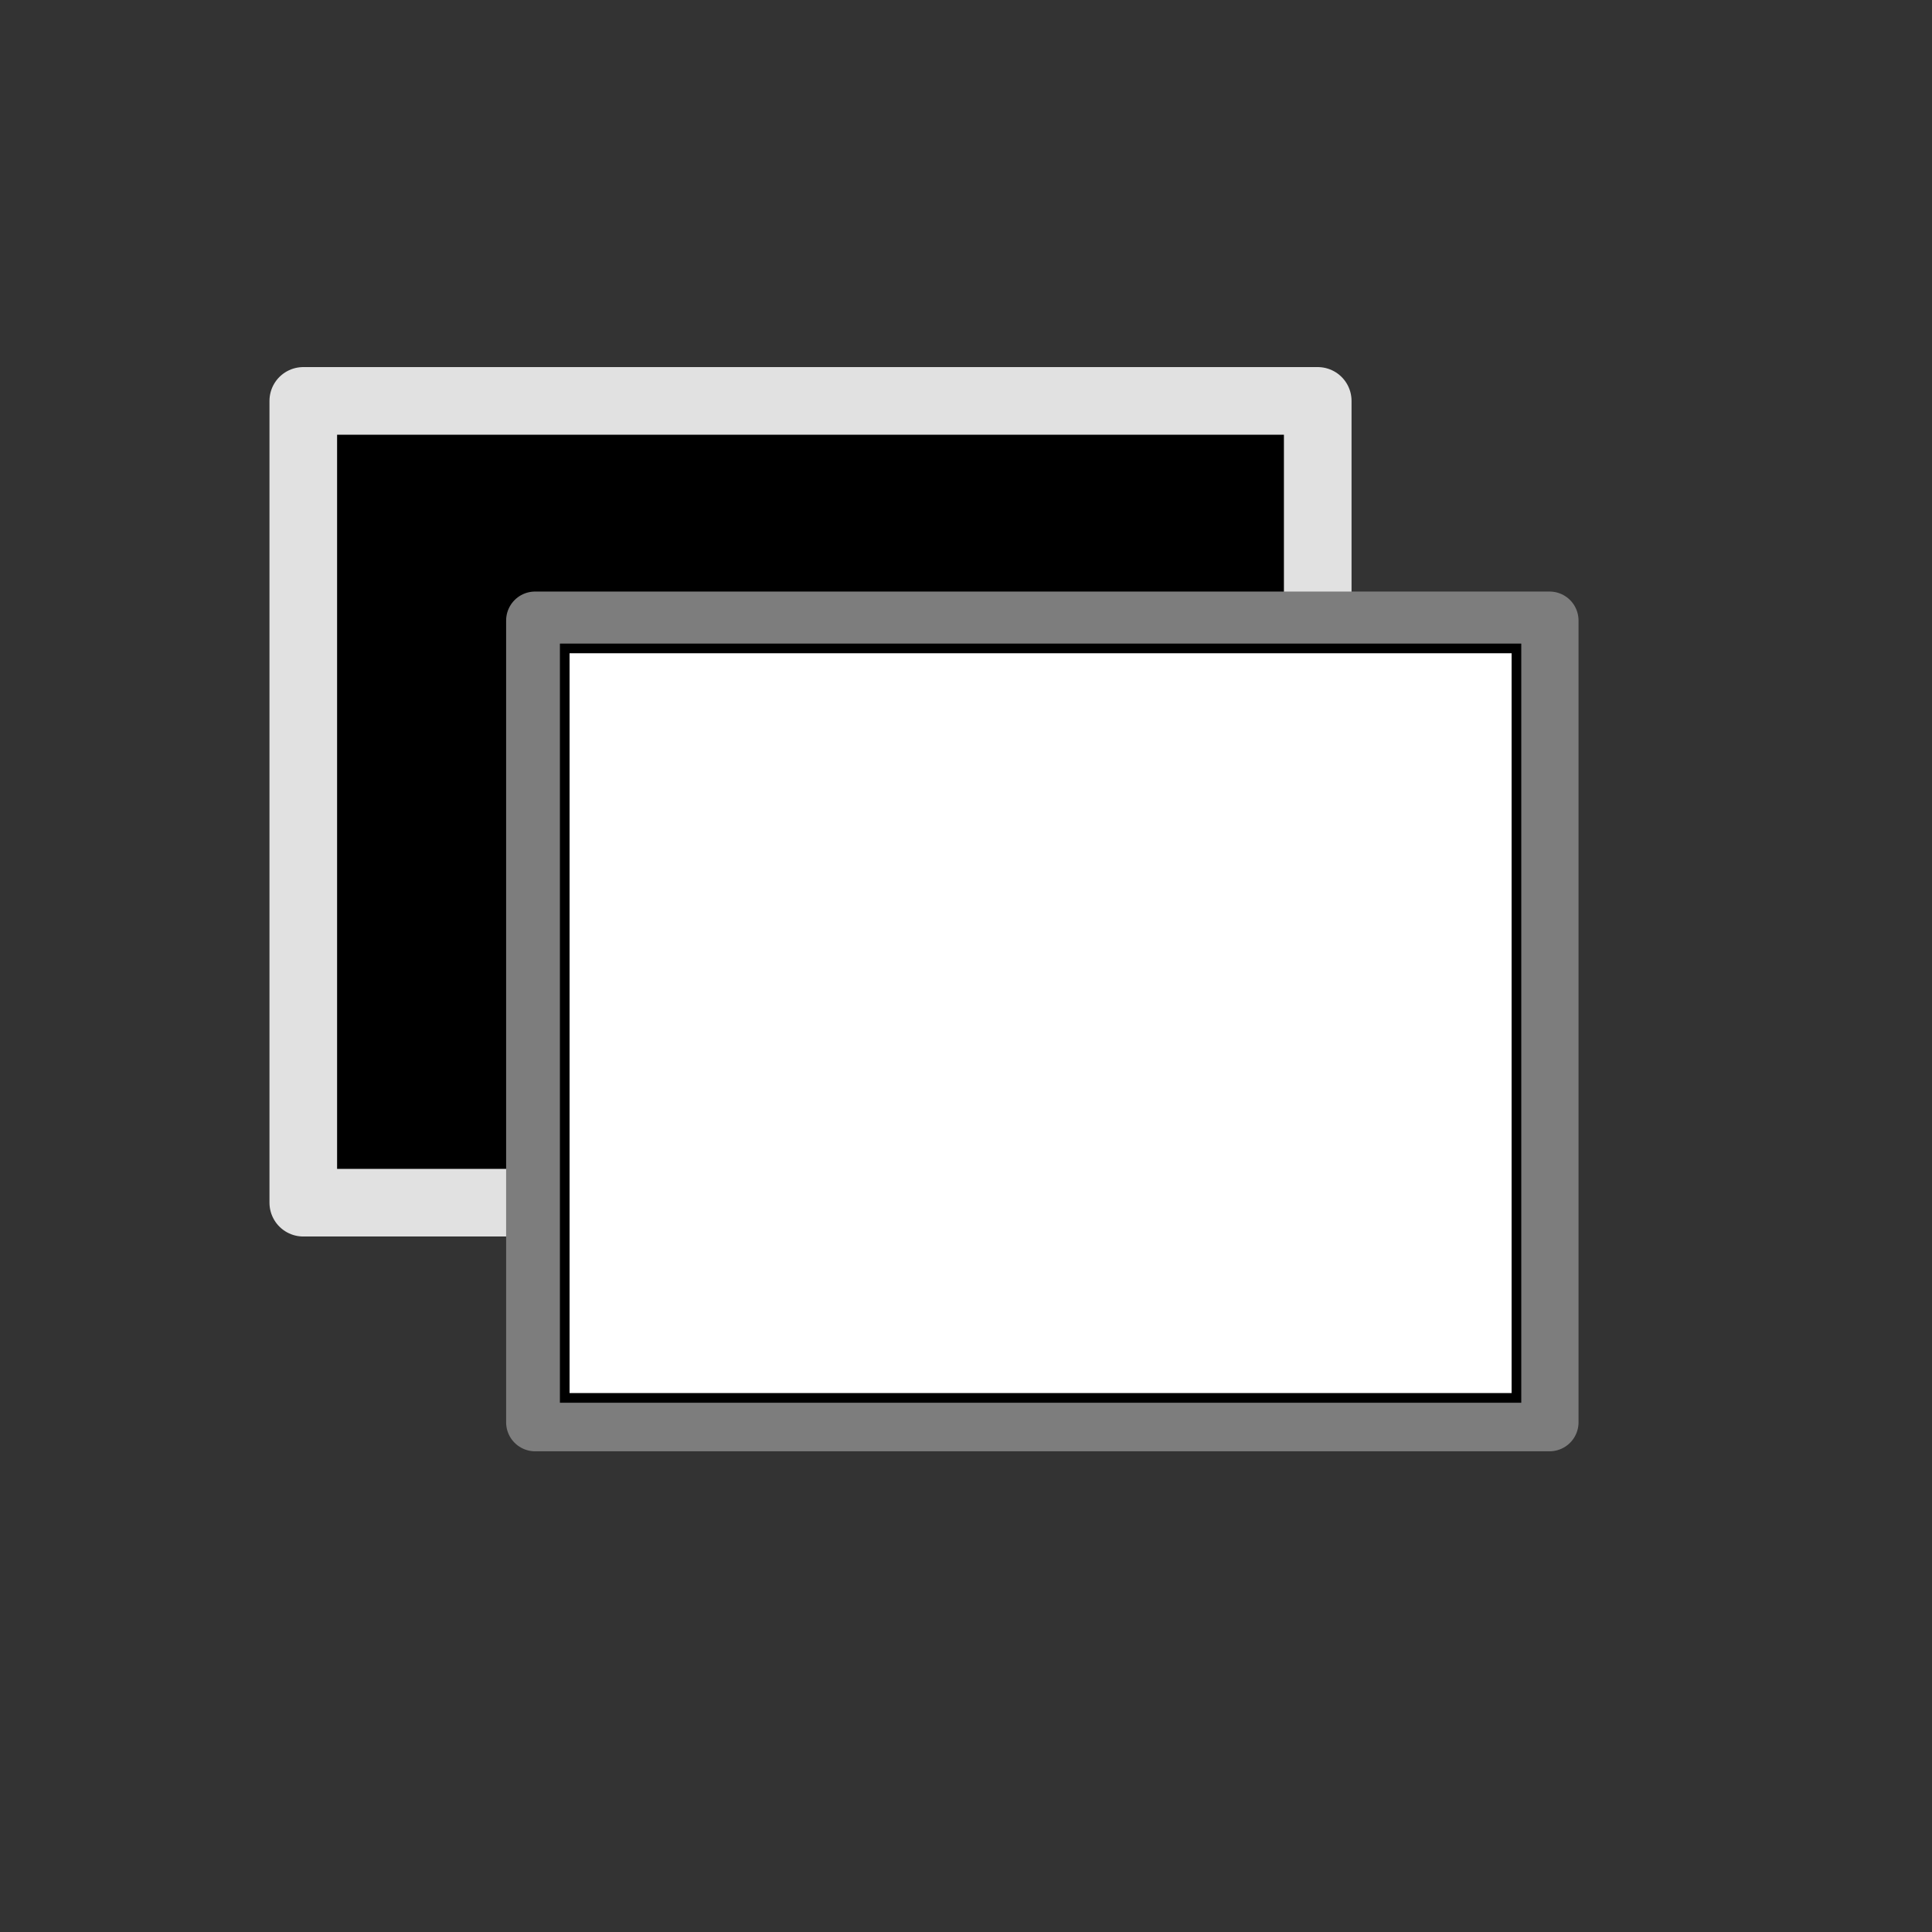 <?xml version="1.0" encoding="UTF-8" standalone="no"?>
<!-- Created with Inkscape (http://www.inkscape.org/) -->

<svg
   width="200mm"
   height="200mm"
   viewBox="0 0 200 200"
   version="1.1"
   id="svg36"
   inkscape:version="1.1.2 (b8e25be833, 2022-02-05)"
   sodipodi:docname="blackwhite.svg"
   xmlns:inkscape="http://www.inkscape.org/namespaces/inkscape"
   xmlns:sodipodi="http://sodipodi.sourceforge.net/DTD/sodipodi-0.dtd"
   xmlns="http://www.w3.org/2000/svg"
   xmlns:svg="http://www.w3.org/2000/svg">
  <rect x="0" y="0" width="200" height="200" fill="#808080" stroke="none"/>
  <sodipodi:namedview
     id="namedview38"
     pagecolor="#ffffff"
     bordercolor="#666666"
     borderopacity="1.0"
     inkscape:pageshadow="2"
     inkscape:pageopacity="0.0"
     inkscape:pagecheckerboard="0"
     inkscape:document-units="mm"
     showgrid="false"
     inkscape:zoom="0.733172"
     inkscape:cx="388.72188"
     inkscape:cy="374.40055"
     inkscape:window-width="1285"
     inkscape:window-height="986"
     inkscape:window-x="188"
     inkscape:window-y="5"
     inkscape:window-maximized="0"
     inkscape:current-layer="layer3"
     inkscape:snap-nodes="false" />
  <defs
     id="defs33">
    <linearGradient
       id="linearGradient1137"
       inkscape:swatch="solid">
      <stop
         style="stop-color:#333333;stop-opacity:1;"
         offset="0"
         id="stop1135" />
    </linearGradient>
  </defs>
  <g
     inkscape:label="Lager 1"
     inkscape:groupmode="layer"
     id="layer1"
     style="display:none" />
  <g
     inkscape:groupmode="layer"
     id="layer2"
     inkscape:label="Lager 2"
     style="display:inline">
    <rect
       style="opacity:1;fill:#333333;fill-opacity:1;fill-rule:evenodd;stroke:#333333;stroke-width:4;stroke-opacity:1"
       id="rect1472"
       width="196"
       height="196"
       x="2"
       y="2" />
  </g>
  <g
     inkscape:groupmode="layer"
     id="layer3"
     inkscape:label="Lager 3"
     style="display:inline">
    <rect
       style="fill:#000000;fill-opacity:1;fill-rule:evenodd;stroke:#e1e1e1;stroke-width:7;stroke-linejoin:round;stroke-miterlimit:4;stroke-dasharray:none;stroke-opacity:1"
       id="rect3776"
       width="105.015"
       height="83.001"
       x="31.396"
       y="41.501" />
    <rect
       style="display:inline;fill:#ffffff;fill-opacity:1;fill-rule:evenodd;stroke:#7d7d7d;stroke-width:6;stroke-linejoin:round;stroke-miterlimit:4;stroke-dasharray:none;stroke-opacity:1"
       id="rect3776-5"
       width="105.015"
       height="83.001"
       x="55.394"
       y="64.236" />
    <rect
       style="fill:none;fill-rule:evenodd;stroke-width:1;stroke:#000000;stroke-opacity:1;stroke-miterlimit:4;stroke-dasharray:none"
       id="rect4246"
       width="98.519"
       height="77.588"
       x="58.462"
       y="67.123" />
  </g>
</svg>
